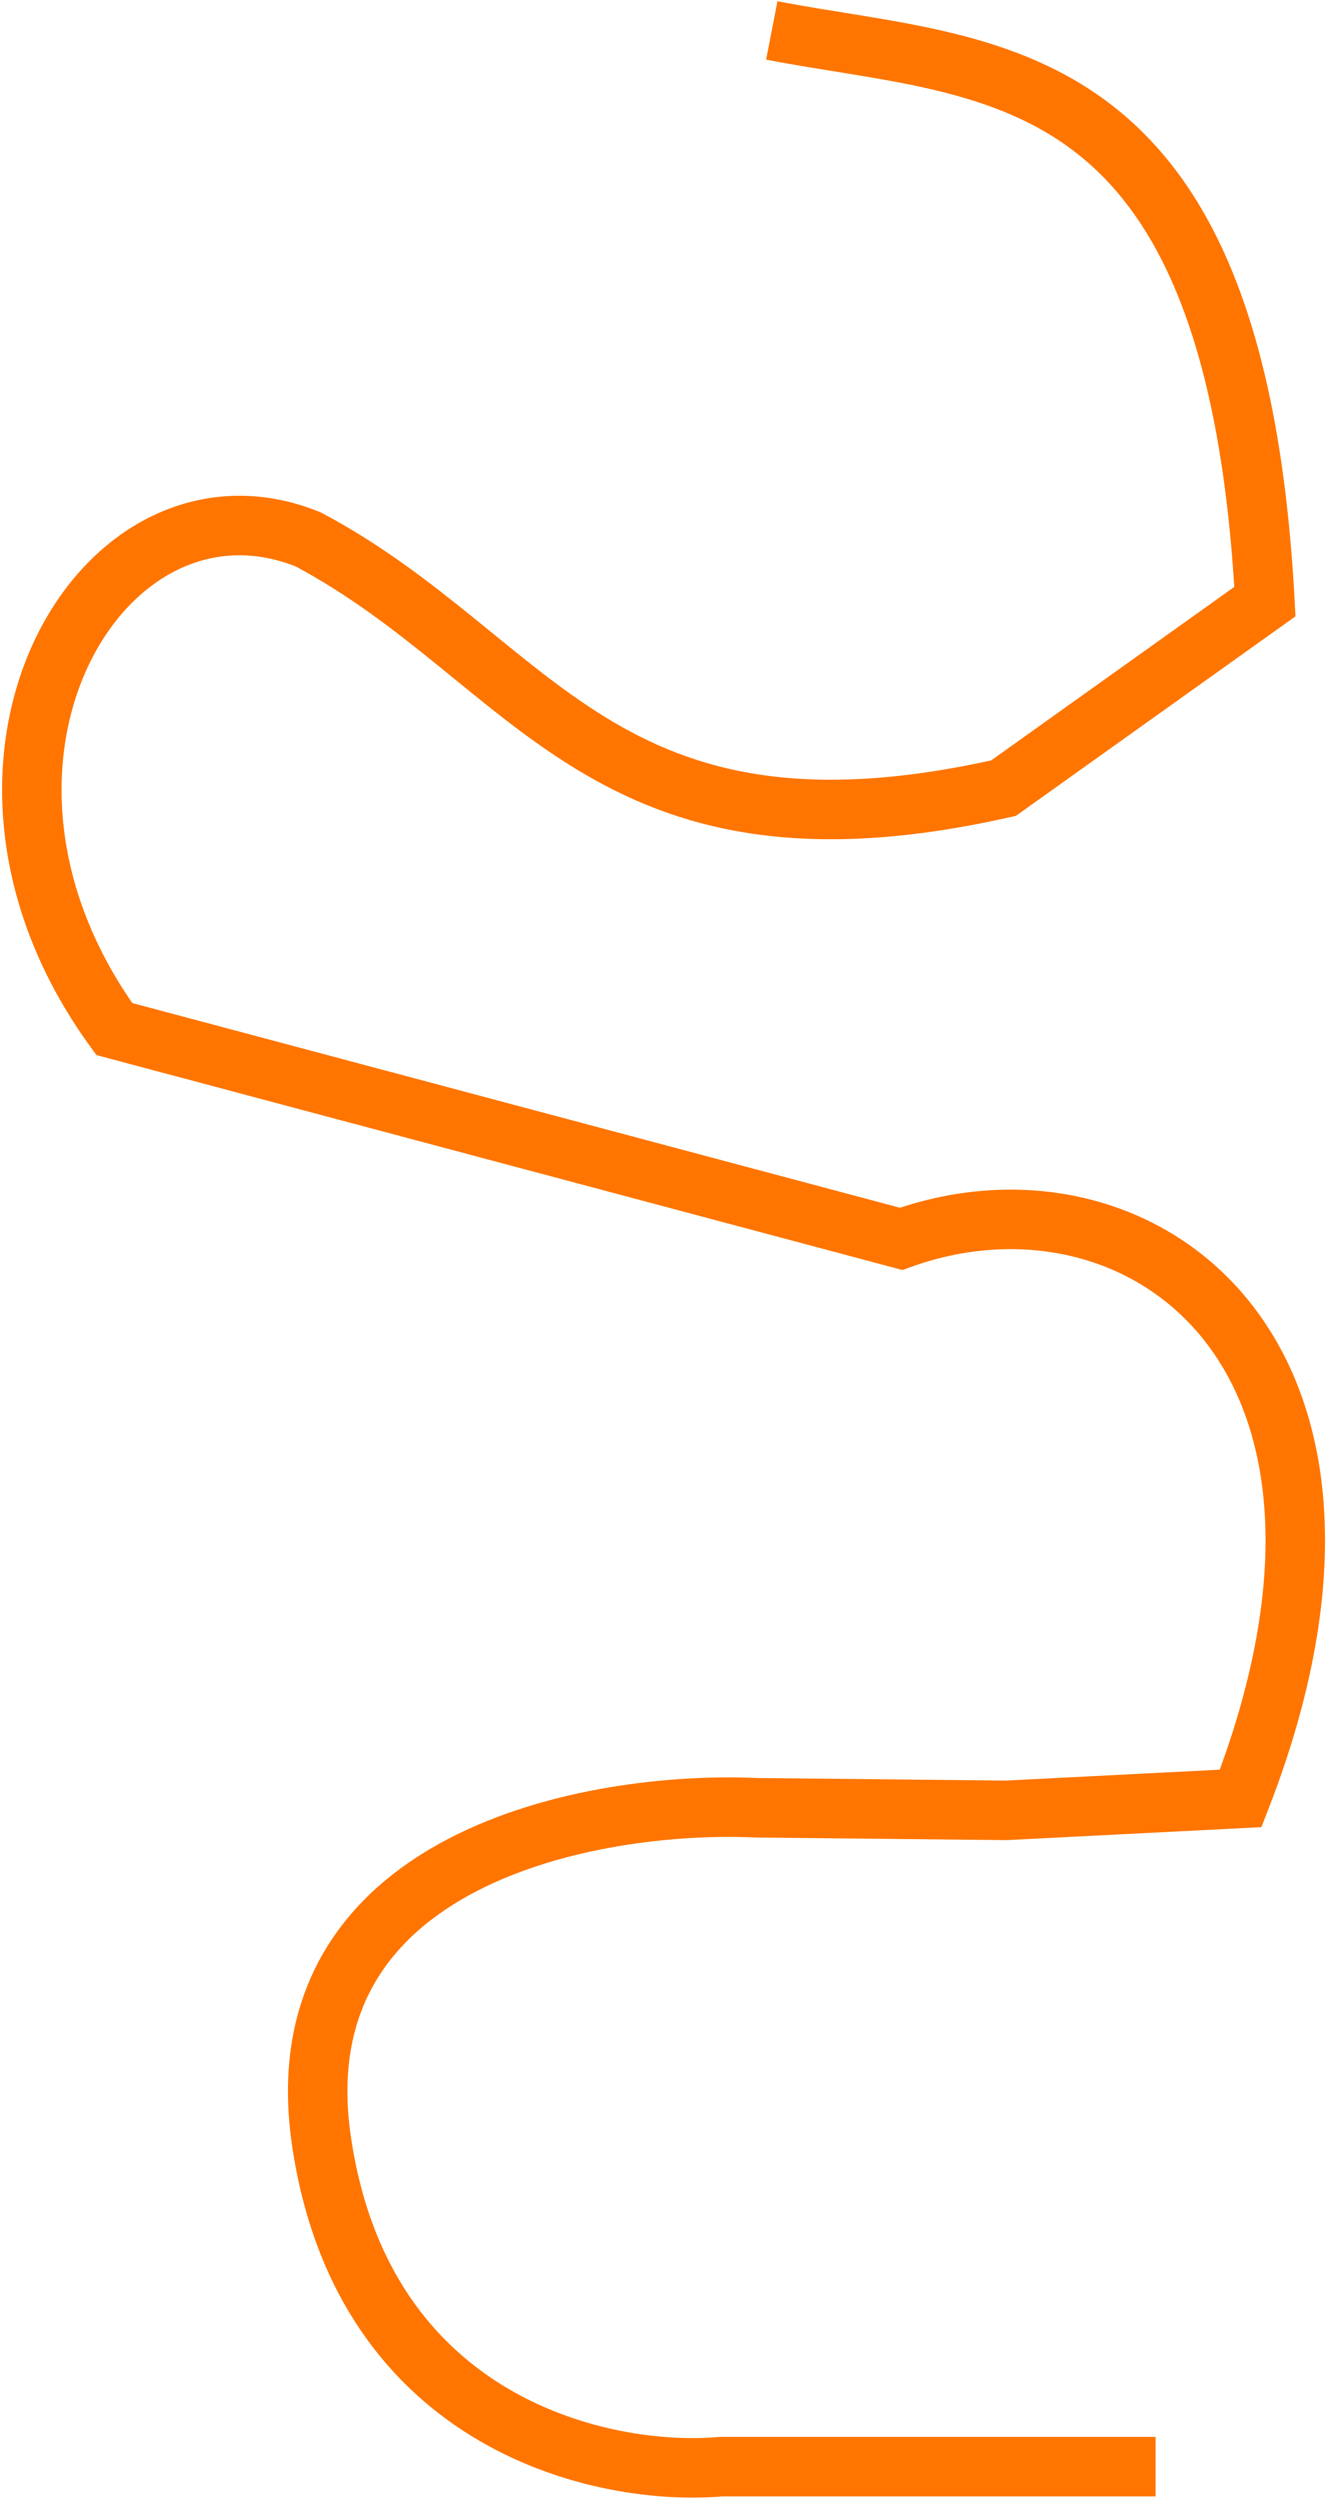 <?xml version="1.0" encoding="UTF-8"?> <svg xmlns="http://www.w3.org/2000/svg" width="379" height="714" viewBox="0 0 379 714" fill="none"> <path d="M220.595 8.687C282.608 20.739 353.07 14.236 361.542 171.83L286.833 225.101C172.132 250.933 152.817 188.477 88.12 154.073C29.43 130.327 -22.784 217.572 32.665 293.91L257.565 353.84C325.343 329.424 404.308 385.837 354.611 513.654L287.627 517.064L216.113 516.319C169.691 514.228 79.859 530.371 91.904 611.671C103.948 692.971 173.037 707.442 206.076 704.514H330.284" stroke="#FF7500" stroke-width="17"></path> </svg> 